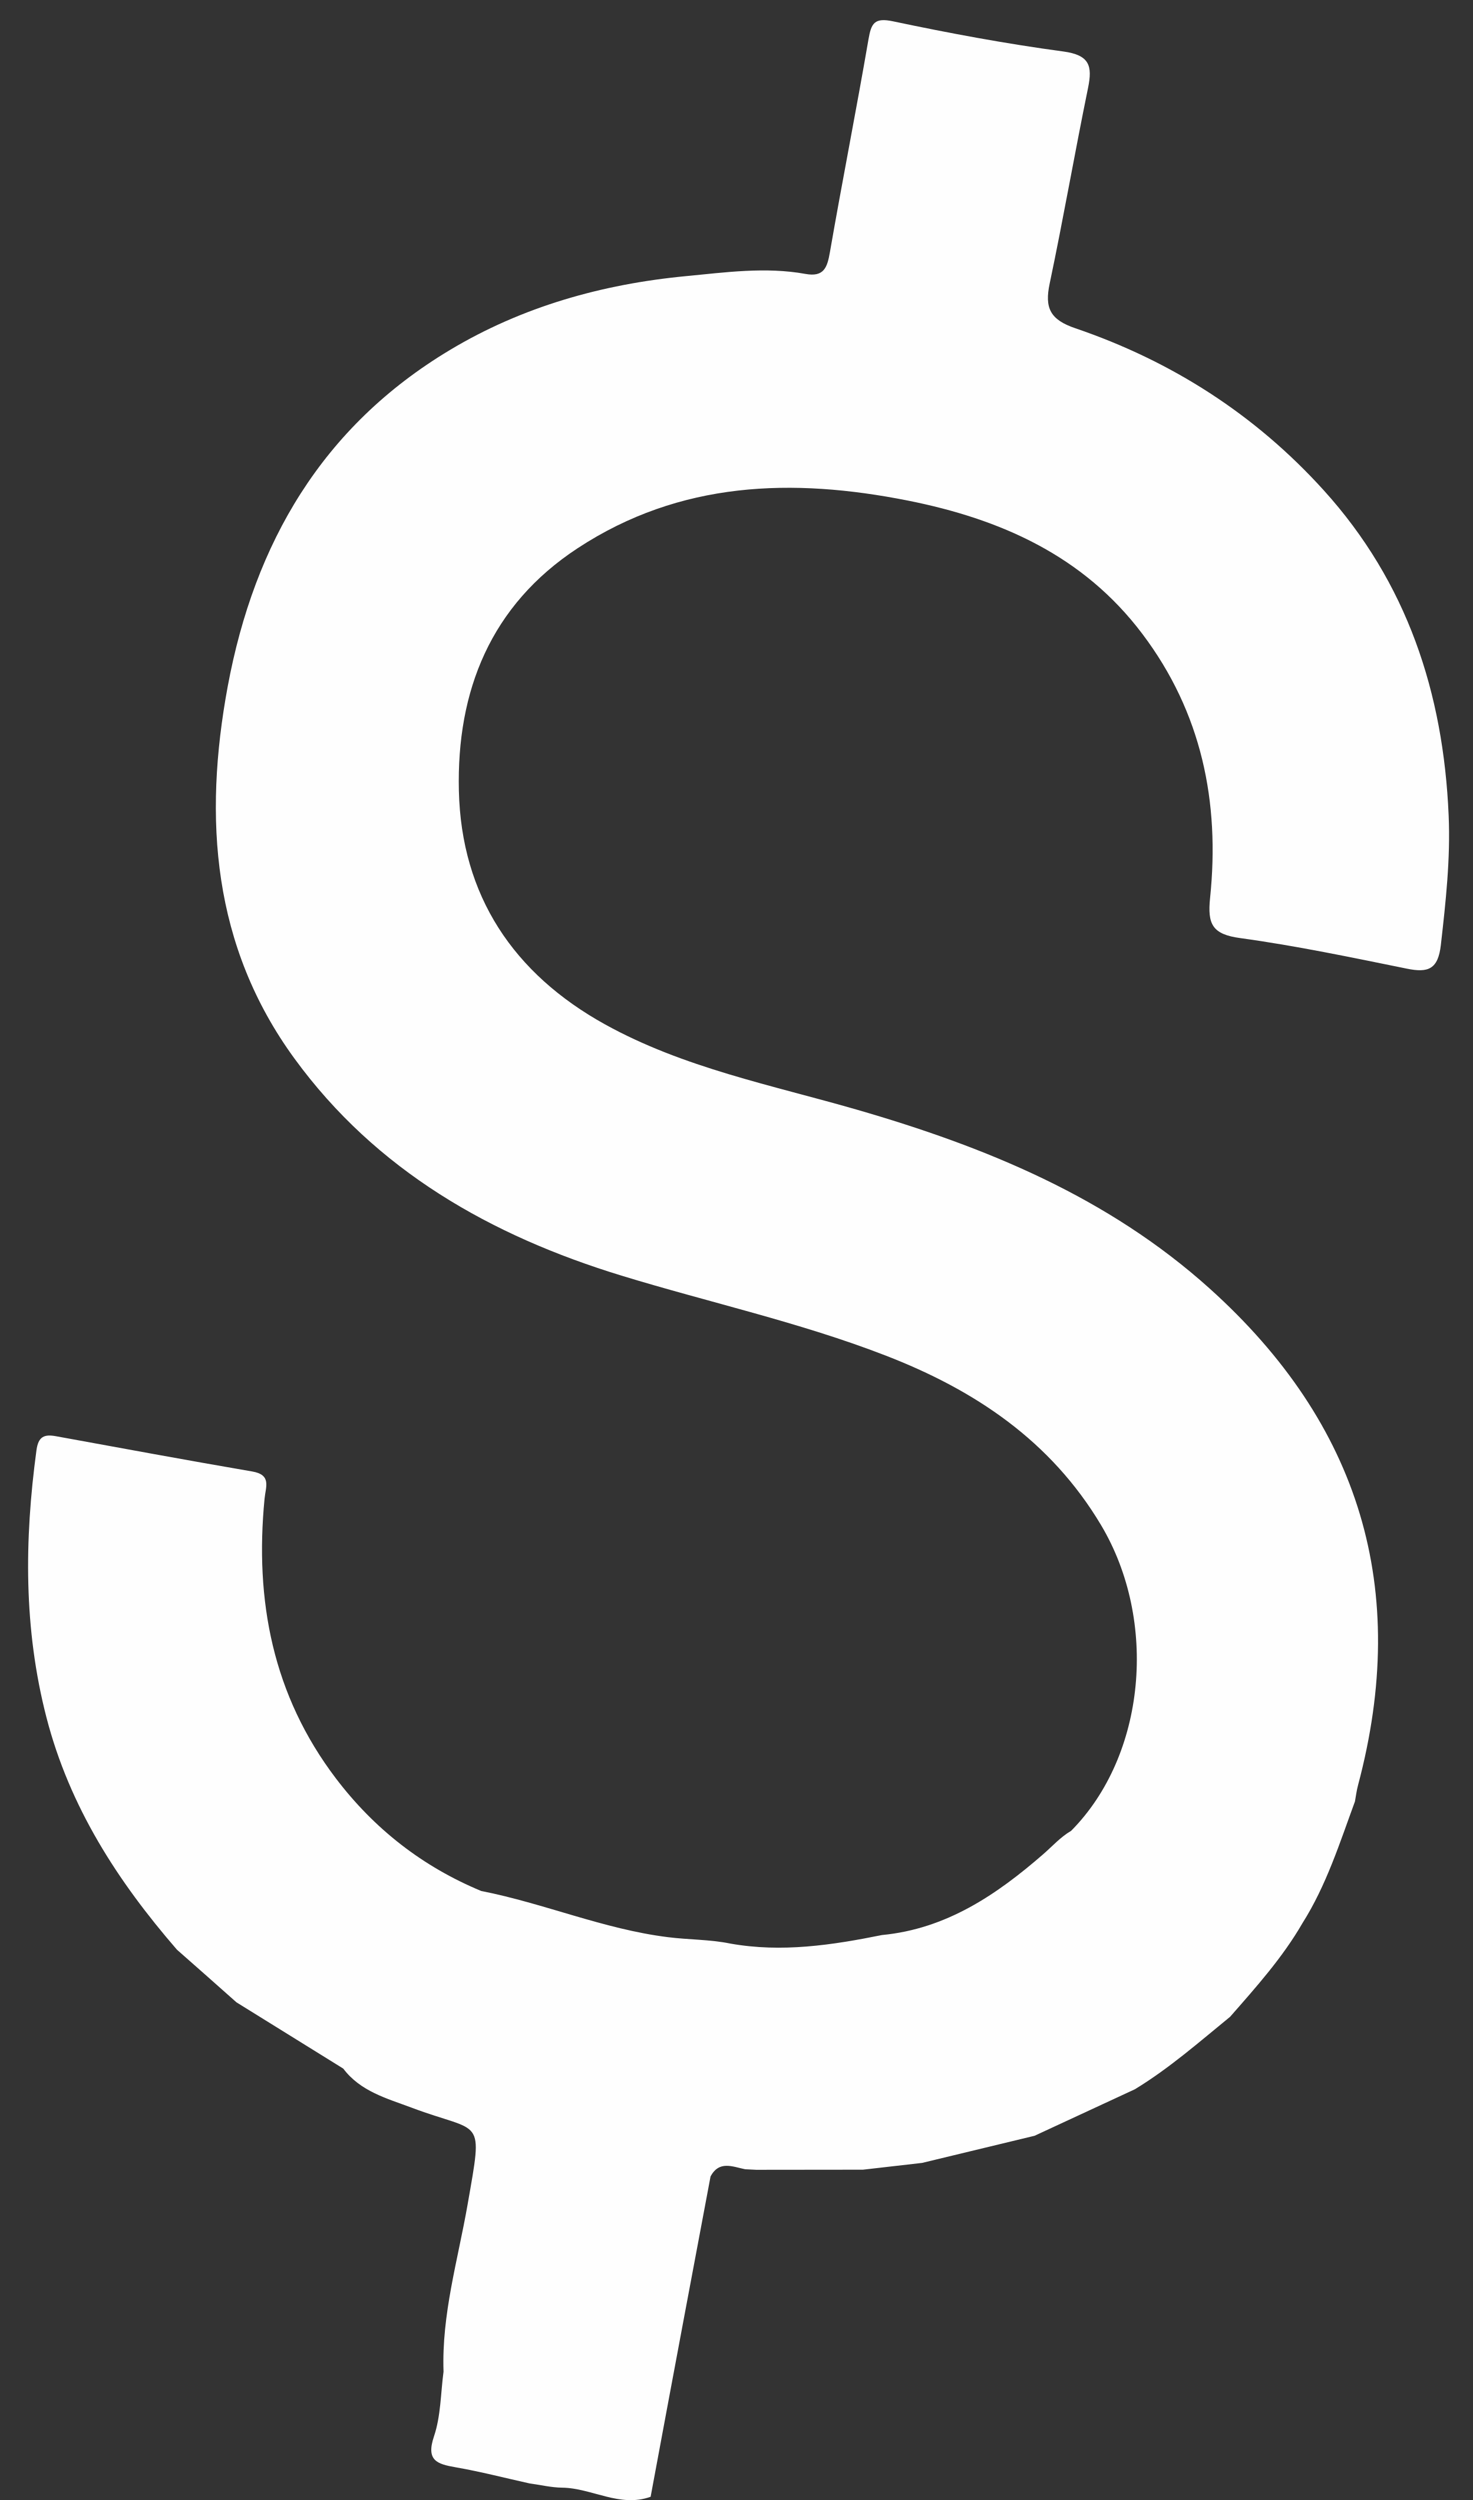 <?xml version="1.0" encoding="utf-8"?>
<!-- Generator: Adobe Illustrator 24.3.0, SVG Export Plug-In . SVG Version: 6.00 Build 0)  -->
<svg version="1.1" id="Слой_1" xmlns="http://www.w3.org/2000/svg" xmlns:xlink="http://www.w3.org/1999/xlink" x="0px" y="0px"
	 viewBox="0 0 132.51 224.81" style="enable-background:new 0 0 132.51 224.81;" xml:space="preserve">
<rect x="0" y="0" width="132.51" height="224.81" fill="#333333" stroke="none"/>
<style type="text/css">
	.st0{fill:#FEFEFE;}
</style>
<path class="st0" d="M121.89,161.98c-1.37,3.73-2.57,7.54-4.72,10.94c-1.79,3.1-4.17,5.75-6.51,8.42c-2.78,2.27-5.49,4.65-8.57,6.52
	c-3.01,1.39-6.01,2.79-9.02,4.18c-3.37,0.81-6.75,1.63-10.12,2.44c-1.77,0.2-3.54,0.41-5.32,0.61c-3.2,0-6.4,0.01-9.6,0.01
	c-0.33-0.02-0.67-0.03-1-0.05c-1.13-0.23-2.33-0.81-3.11,0.65c-0.79,4.2-1.58,8.4-2.37,12.61c-1.01,5.4-2.02,10.79-3.02,16.19
	c-2.78,1-5.29-0.79-7.97-0.82c-0.97-0.01-1.94-0.25-2.92-0.38c-2.21-0.49-4.41-1.06-6.64-1.45c-1.69-0.29-2.69-0.61-1.96-2.78
	c0.62-1.83,0.6-3.87,0.86-5.82c-0.18-5.13,1.29-10.03,2.16-15c1.42-8.13,1.33-6.34-5.04-8.74c-2.22-0.83-4.6-1.46-6.14-3.51
	c-3.2-1.99-6.41-3.97-9.61-5.96c-1.78-1.58-3.56-3.16-5.35-4.73c-5.34-6.16-9.66-12.84-11.74-20.88c-2.06-7.98-1.99-15.96-0.9-24.03
	c0.17-1.25,0.71-1.45,1.76-1.26c5.88,1.07,11.76,2.16,17.65,3.17c1.76,0.3,1.21,1.38,1.11,2.45c-0.89,9.15,0.73,17.66,6.42,25.15
	c3.46,4.55,7.8,7.93,13.07,10.12c5.66,1.11,11.01,3.43,16.78,4.15c1.88,0.24,3.78,0.2,5.64,0.58c4.61,0.82,9.13,0.14,13.64-0.77
	c5.76-0.55,10.28-3.6,14.49-7.26c0.83-0.72,1.56-1.55,2.52-2.11c6.73-6.79,7.83-18.87,2.69-27.49
	c-4.53-7.59-11.36-12.14-19.37-15.24c-7.74-3-15.86-4.77-23.77-7.19c-11.74-3.59-22.07-9.44-29.42-19.52
	c-7.37-10.1-8.21-21.56-6-33.48c2.4-12.89,8.51-23.35,19.97-30.22c6.52-3.91,13.71-5.93,21.24-6.65c3.57-0.34,7.17-0.85,10.76-0.2
	c1.66,0.3,1.96-0.57,2.2-1.96c1.11-6.39,2.37-12.75,3.47-19.14c0.25-1.44,0.53-1.97,2.22-1.61c5.07,1.07,10.18,2.02,15.31,2.71
	c2.36,0.32,2.63,1.29,2.22,3.28c-1.2,5.85-2.22,11.74-3.45,17.58c-0.47,2.21,0.04,3.26,2.32,4.03c8.65,2.95,16.15,7.74,22.32,14.55
	c7.52,8.3,10.78,18.24,11.25,29.25c0.17,3.9-0.26,7.76-0.7,11.64c-0.25,2.2-1.14,2.53-3.05,2.14c-4.98-1.01-9.97-2.06-15-2.75
	c-2.5-0.34-2.96-1.23-2.71-3.62c0.89-8.62-0.76-16.67-6.1-23.74C97.45,49.95,90,46.67,81.67,45.01c-10.38-2.06-20.49-1.76-29.7,4.28
	c-7.84,5.14-10.9,12.84-10.69,21.81c0.22,9.44,4.91,16.45,13.15,21.01c7.07,3.91,14.97,5.45,22.63,7.66
	c11.62,3.36,22.61,7.86,31.76,16.09c13.54,12.18,18.04,27.04,13.35,44.65C122.04,160.99,121.98,161.49,121.89,161.98z"/>
</svg>
